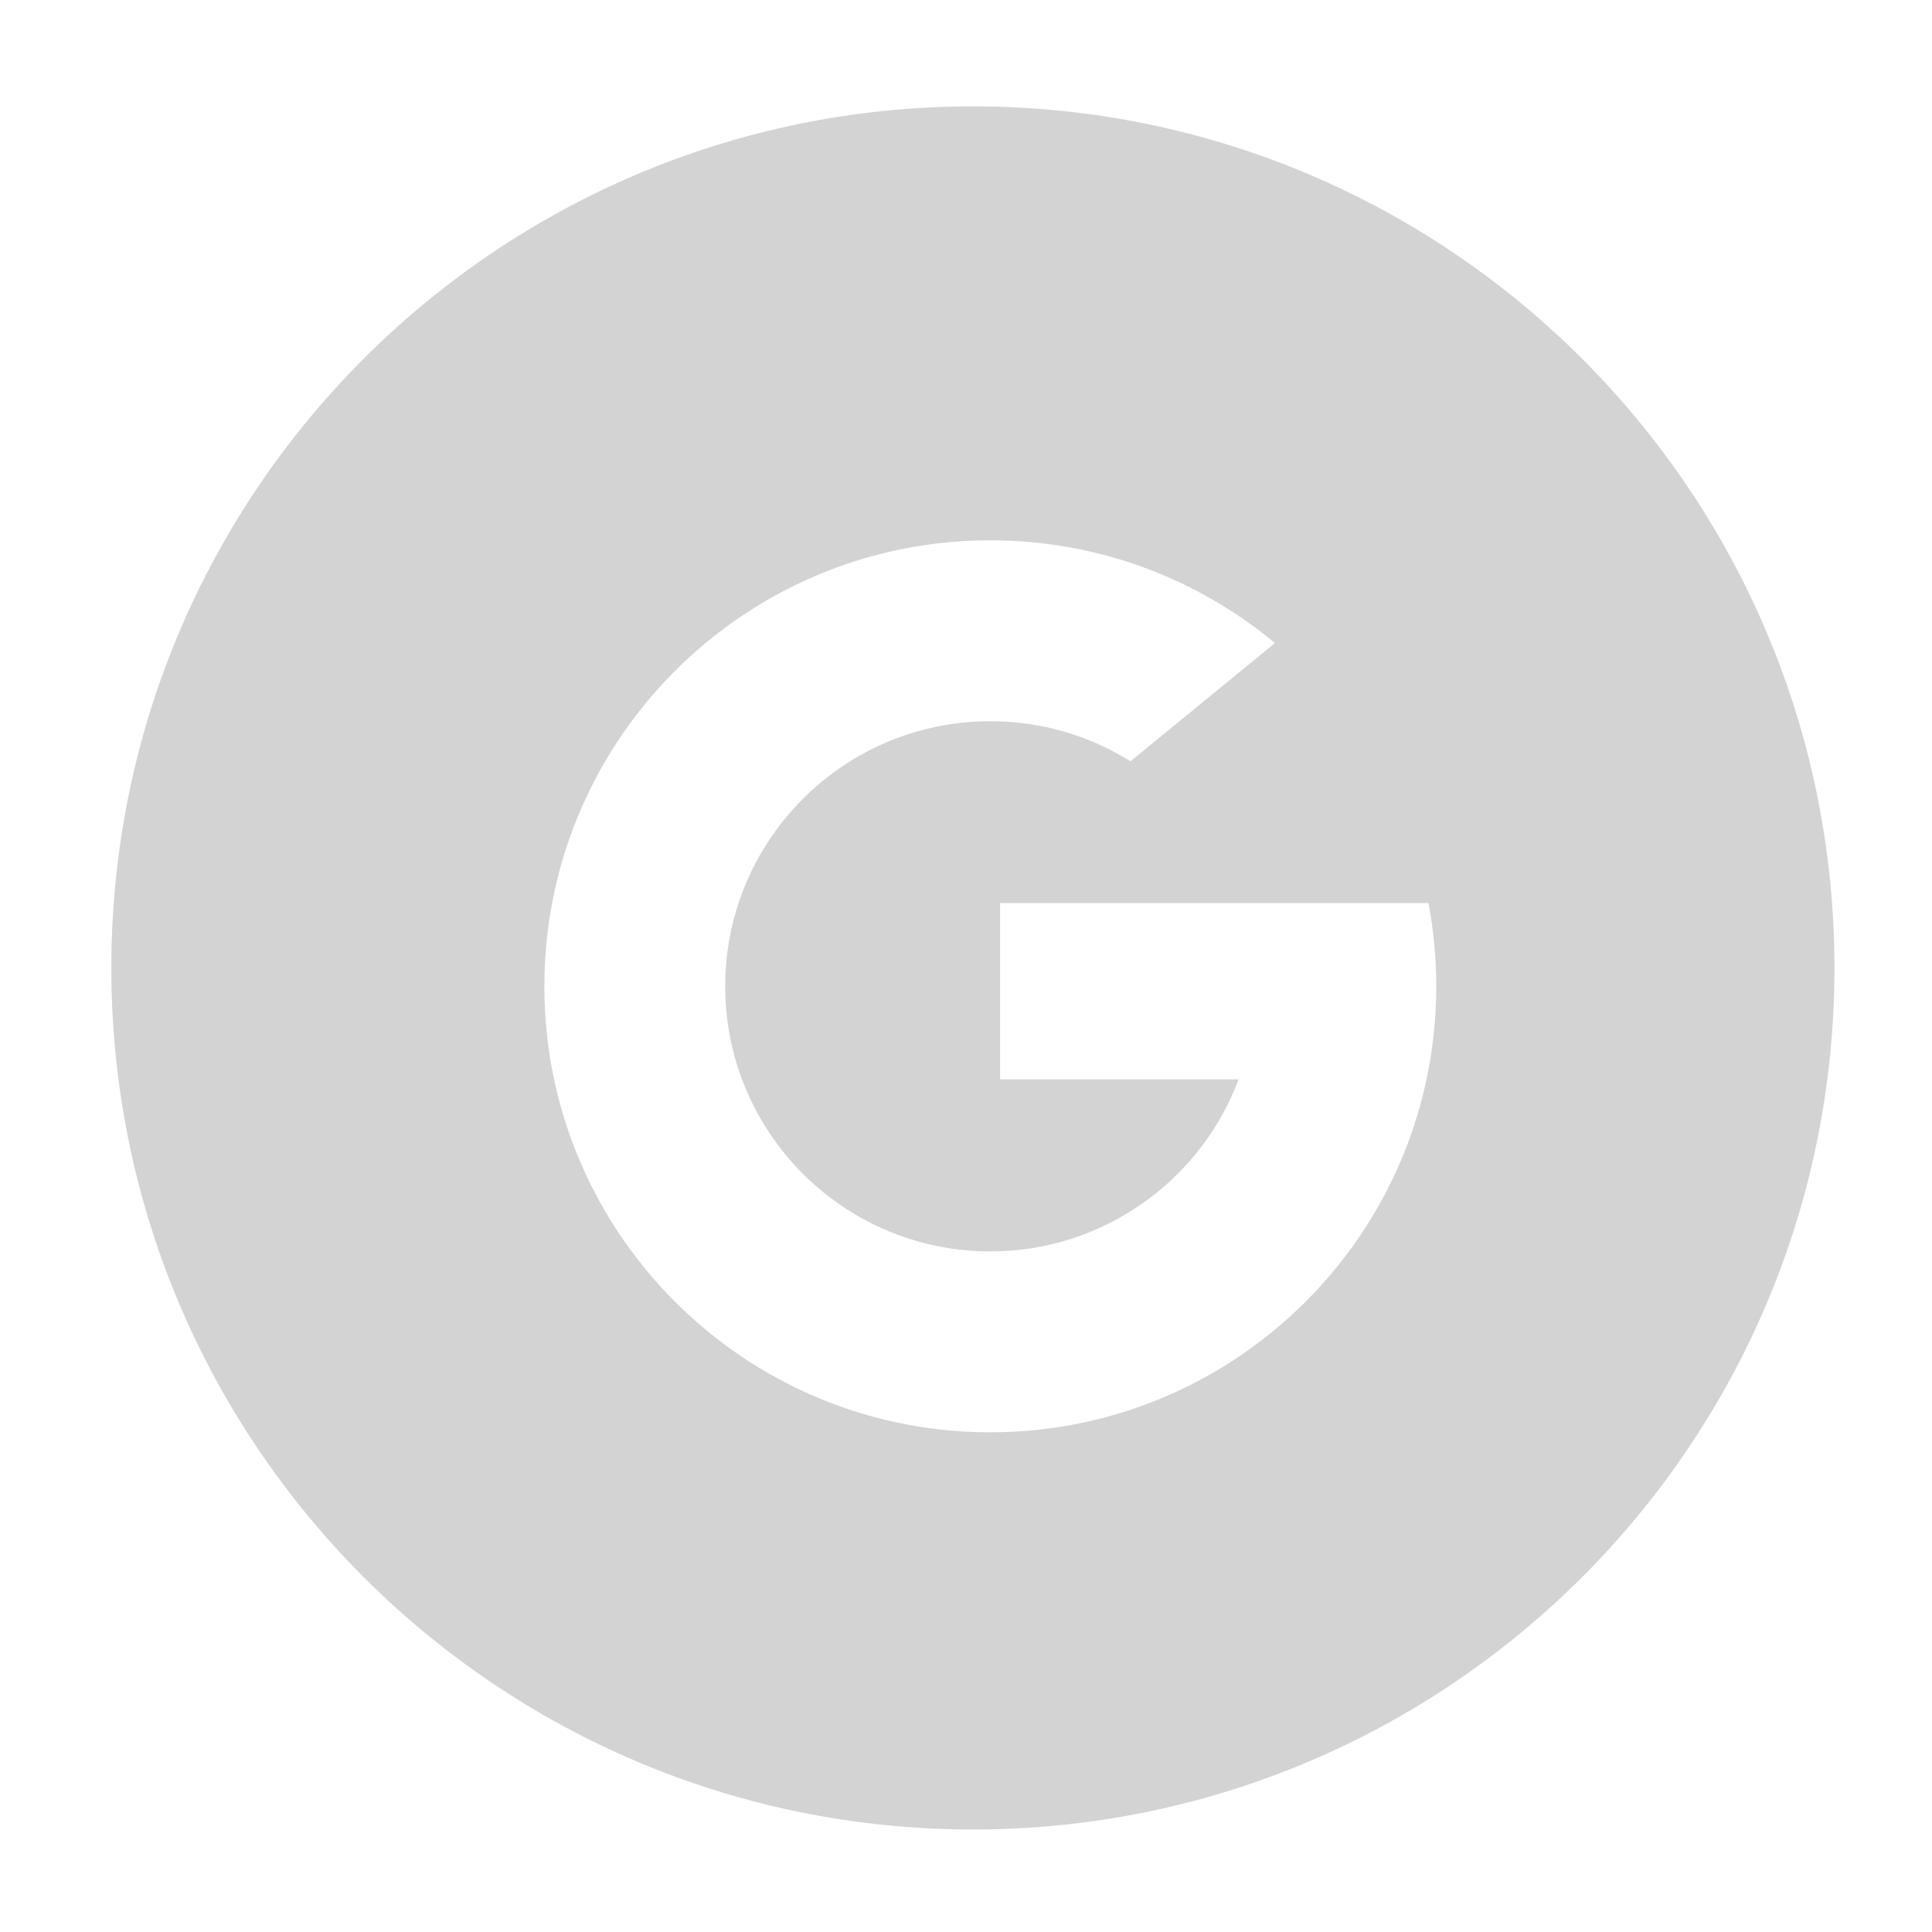 <svg width="37" height="37" viewBox="0 0 37 37" fill="none" xmlns="http://www.w3.org/2000/svg">
<path fill-rule="evenodd" clip-rule="evenodd" d="M35.132 18.537C35.132 27.65 27.744 35.037 18.632 35.037C9.519 35.037 2.132 27.65 2.132 18.537C2.132 9.424 9.519 2.037 18.632 2.037C27.744 2.037 35.132 9.424 35.132 18.537ZM14.21 20.671V20.671C14.932 22.596 16.788 23.966 18.965 23.966C19.901 23.966 20.778 23.713 21.53 23.271L22.901 24.394L24.312 25.549C22.849 26.726 20.989 27.43 18.965 27.43C15.713 27.43 12.885 25.612 11.443 22.936V22.936C10.793 21.732 10.425 20.354 10.425 18.889C10.425 17.473 10.769 16.137 11.38 14.961H11.38C12.801 12.221 15.665 10.348 18.965 10.348C21.038 10.348 22.938 11.086 24.417 12.315L21.65 14.58C20.872 14.093 19.951 13.812 18.965 13.812C16.739 13.812 14.848 15.245 14.162 17.239L11.477 15.041L14.162 17.239C13.985 17.756 13.888 18.311 13.888 18.889C13.889 19.516 14.002 20.117 14.21 20.671ZM24.312 25.549L24.312 25.549C25.817 24.34 26.904 22.63 27.319 20.672C27.442 20.097 27.506 19.5 27.506 18.889C27.506 18.344 27.455 17.81 27.357 17.294H23.787H19.153V20.672H23.72C23.309 21.769 22.529 22.686 21.53 23.271L22.901 24.394L24.312 25.549L24.312 25.549Z" fill="#D3D3D3"/>
</svg>

